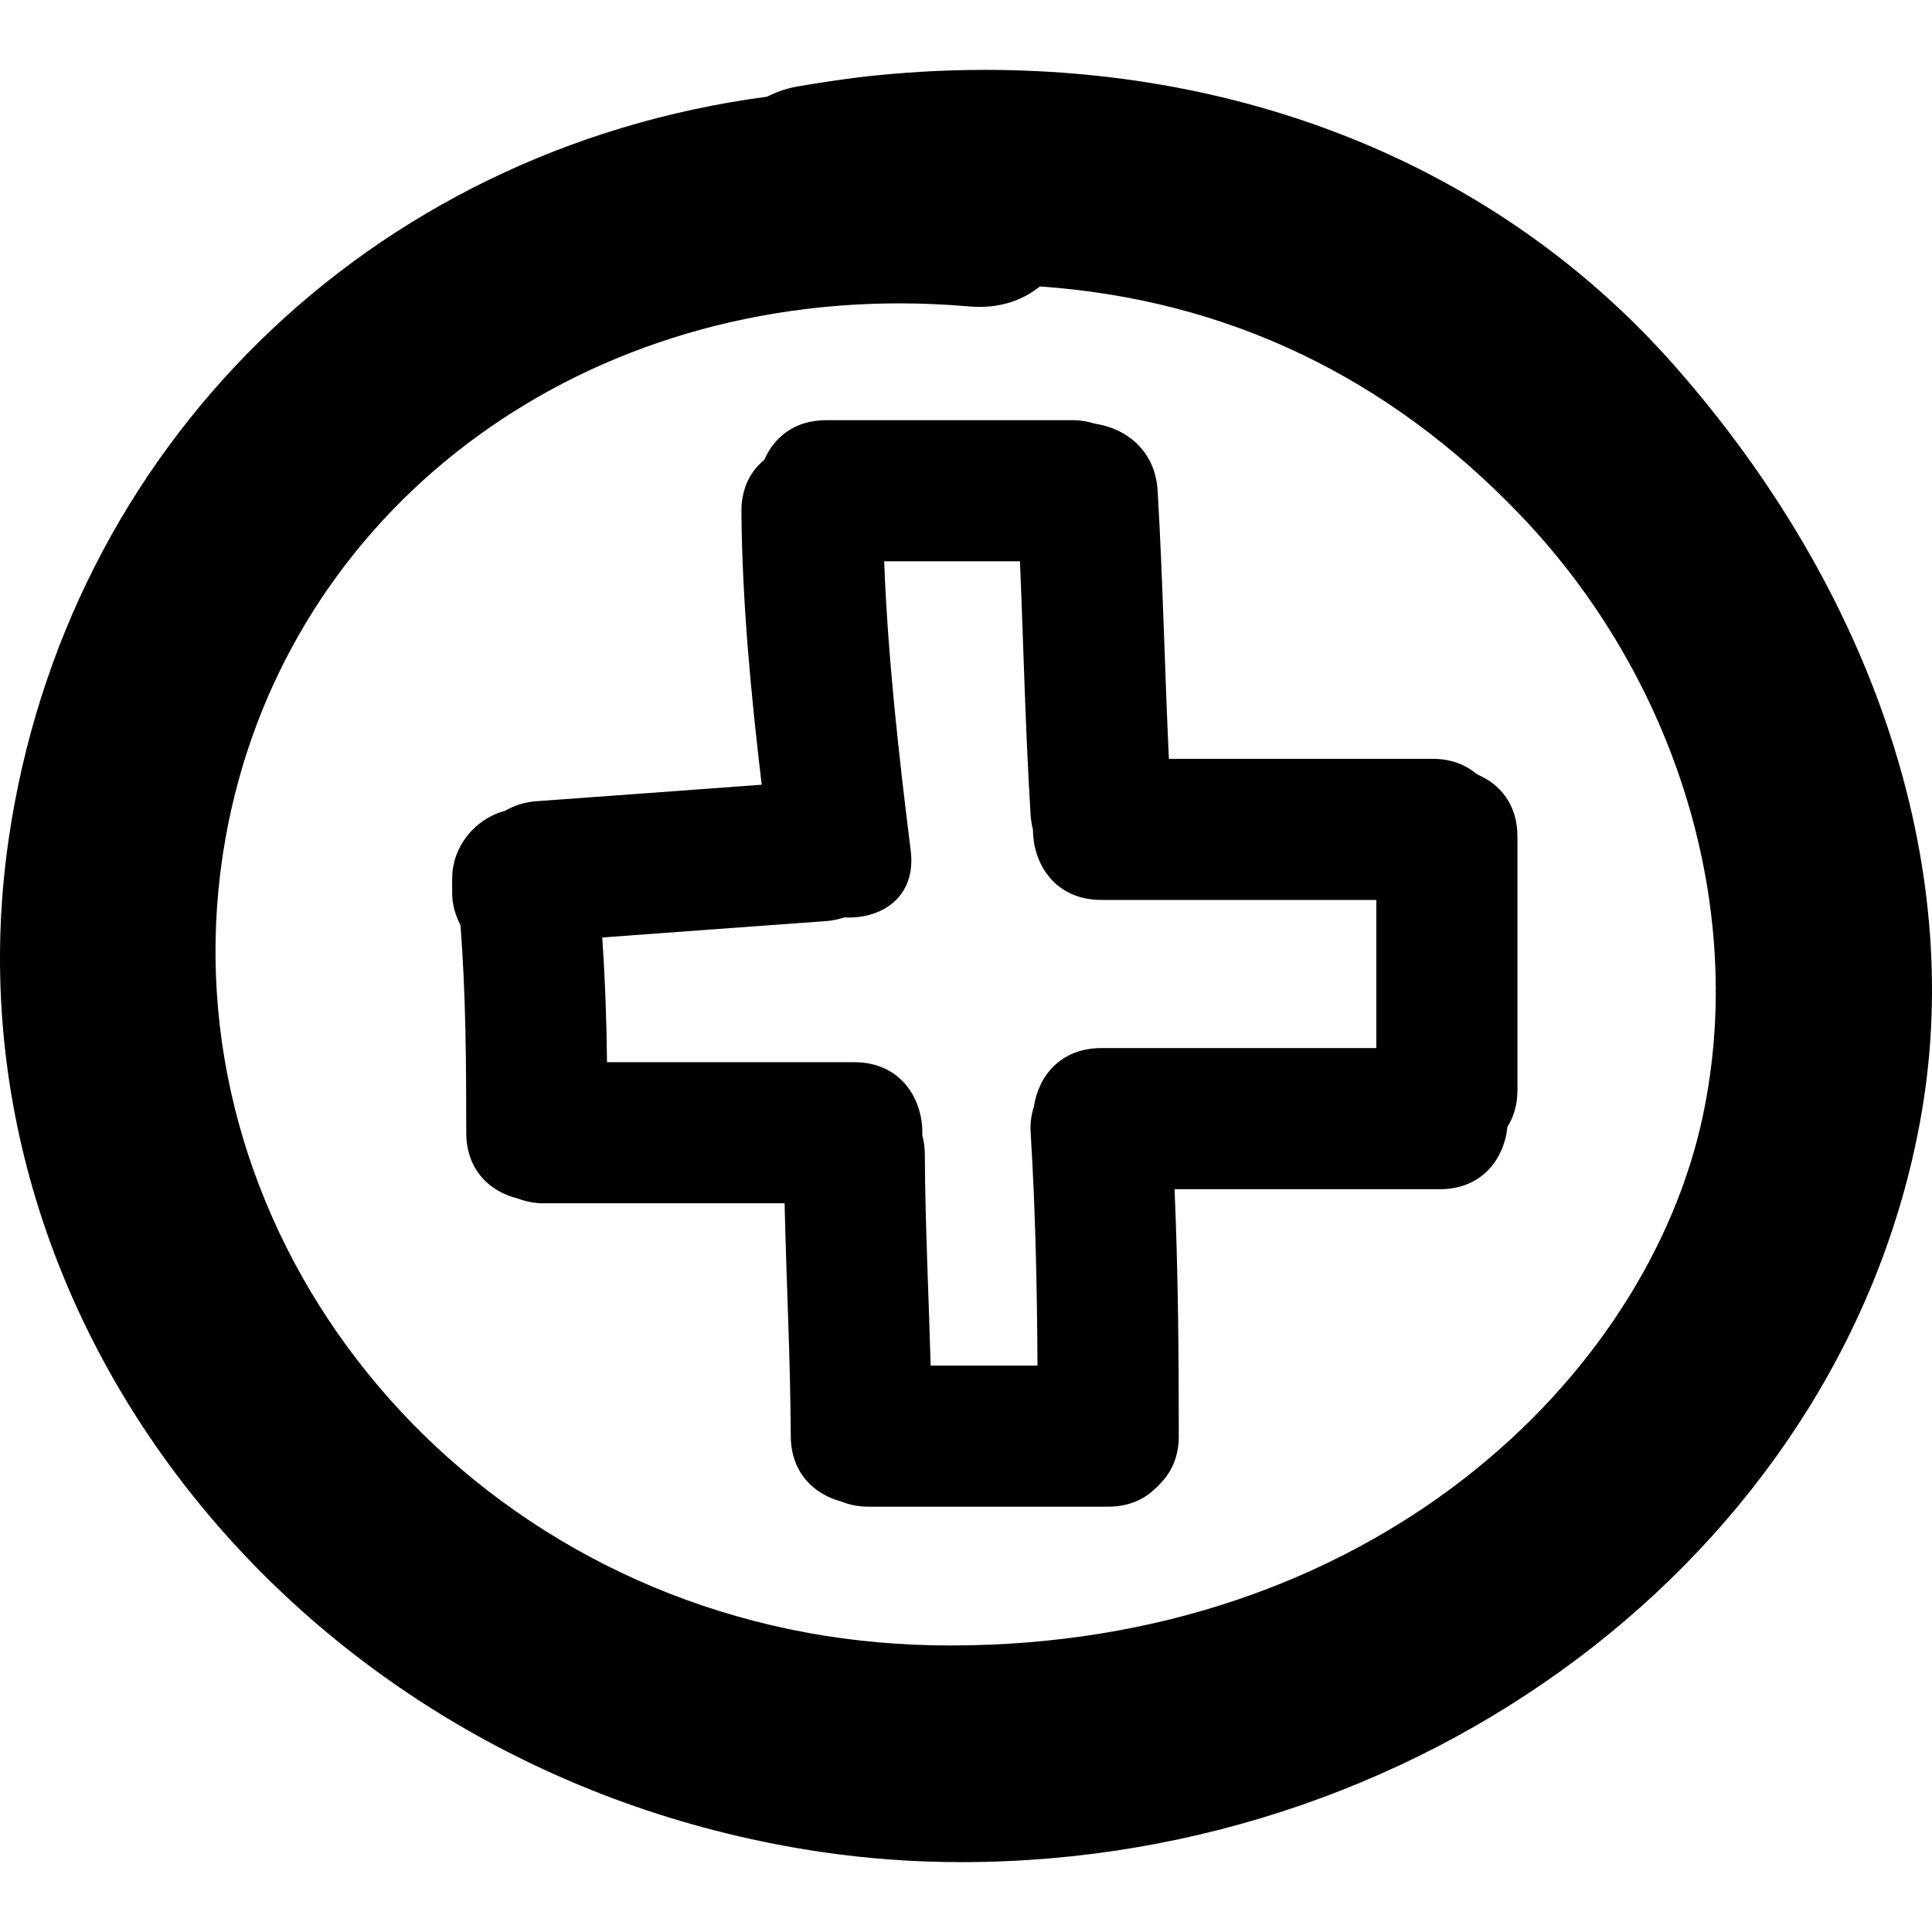 <?xml version="1.0" encoding="iso-8859-1"?>
<!-- Uploaded to: SVG Repo, www.svgrepo.com, Generator: SVG Repo Mixer Tools -->
<!DOCTYPE svg PUBLIC "-//W3C//DTD SVG 1.1//EN" "http://www.w3.org/Graphics/SVG/1.1/DTD/svg11.dtd">
<svg fill="#000000" version="1.1" id="Capa_1" xmlns="http://www.w3.org/2000/svg" xmlns:xlink="http://www.w3.org/1999/xlink" 
	 width="800px" height="800px" viewBox="0 0 479.684 479.684"
	 xml:space="preserve">
<g>
	<g>
		<path d="M189.779,114.149c-3.438,2.818-5.753,7.117-5.7,12.951c0.208,22.709,2.382,45.229,5.033,67.733
			c-18.608,1.363-37.219,2.752-55.83,4.087c-3.062,0.219-5.667,1.107-7.904,2.397c-7.467,2.003-13.114,8.846-13.114,16.869v3.503
			c0,2.882,0.79,5.581,2.064,8.003c1.34,17.159,1.429,34.353,1.435,51.557c0,9.222,5.86,14.615,12.771,16.311
			c1.919,0.731,4.047,1.204,6.495,1.204h59.772c0.432,19.271,1.439,38.526,1.534,57.802c0.045,9.06,5.736,14.422,12.489,16.22
			c1.983,0.797,4.217,1.3,6.782,1.3h59.555c5.148,0,9.069-1.874,11.872-4.692c0.178-0.152,0.33-0.325,0.513-0.478
			c0.138-0.157,0.3-0.304,0.432-0.467c2.818-2.803,4.697-6.723,4.697-11.883c0-20.453-0.168-40.888-1.057-61.306h65.867
			c10.399,0,15.955-7.43,16.782-15.452c1.519-2.463,2.488-5.444,2.488-9.069v-63.061c0-7.97-4.393-13.068-10.034-15.417
			c-2.737-2.336-6.367-3.854-10.988-3.854h-65.517c-1.046-22.183-1.492-44.392-2.793-66.562c-0.578-9.968-7.819-15.51-15.563-16.646
			c-1.661-0.51-3.433-0.873-5.454-0.873h-61.309C197.224,104.331,192.166,108.612,189.779,114.149z M226.115,211.177
			c-2.981-23.897-5.672-47.776-6.589-71.815h33.713c0.884,21.018,1.351,42.059,2.65,63.059c0.087,1.27,0.305,2.45,0.579,3.575
			c0.03,8.734,5.672,17.442,16.94,17.442h68.313v36.785h-68.309c-9.988,0-15.544,6.85-16.701,14.492
			c-0.625,1.925-0.976,4.067-0.818,6.53c1.204,19.261,1.585,38.526,1.701,57.803h-26.529c-0.48-17.519-1.358-35.022-1.447-52.547
			c-0.005-1.676-0.259-3.188-0.622-4.616c0.284-8.973-5.317-18.158-16.89-18.158h-61.395c-0.104-10.334-0.48-20.652-1.186-30.963
			c18.522-1.358,37.044-2.737,55.571-4.068c1.647-0.12,3.141-0.462,4.55-0.919C218.797,228.264,227.564,222.811,226.115,211.177z"/>
		<path d="M244.504,17.348c-10.303,0-20.776,0.615-31.245,1.836c-4.908,0.63-9.806,1.363-14.553,2.168
			c-3.001,0.467-5.761,1.363-8.247,2.653C91.747,37.091,16.191,111.049,2.105,208.671
			c-17.242,119.571,73.344,232.236,201.951,251.162c11.311,1.66,22.947,2.503,34.596,2.503c0.005,0,0.005,0,0.015,0
			c118.065,0,220.615-80.257,238.546-186.672c10.323-61.318-12.005-128.622-61.261-184.645
			C374.181,43.515,313.296,17.348,244.504,17.348z M258.185,71.124c46.271,3.214,86.442,22.351,119.454,56.929
			c38.771,40.616,56.065,97.731,45.138,149.054c-13.908,65.323-82.553,131.438-186.839,131.438c-12.106,0-24.019-1.062-35.416-3.148
			C104.624,387.807,39.789,299.318,55.985,208.14C69.891,129.935,138.7,75.32,223.332,75.32c5.715,0,11.514,0.257,17.227,0.76
			C247.505,76.699,253.452,74.907,258.185,71.124z"/>
	</g>
</g>
</svg>
